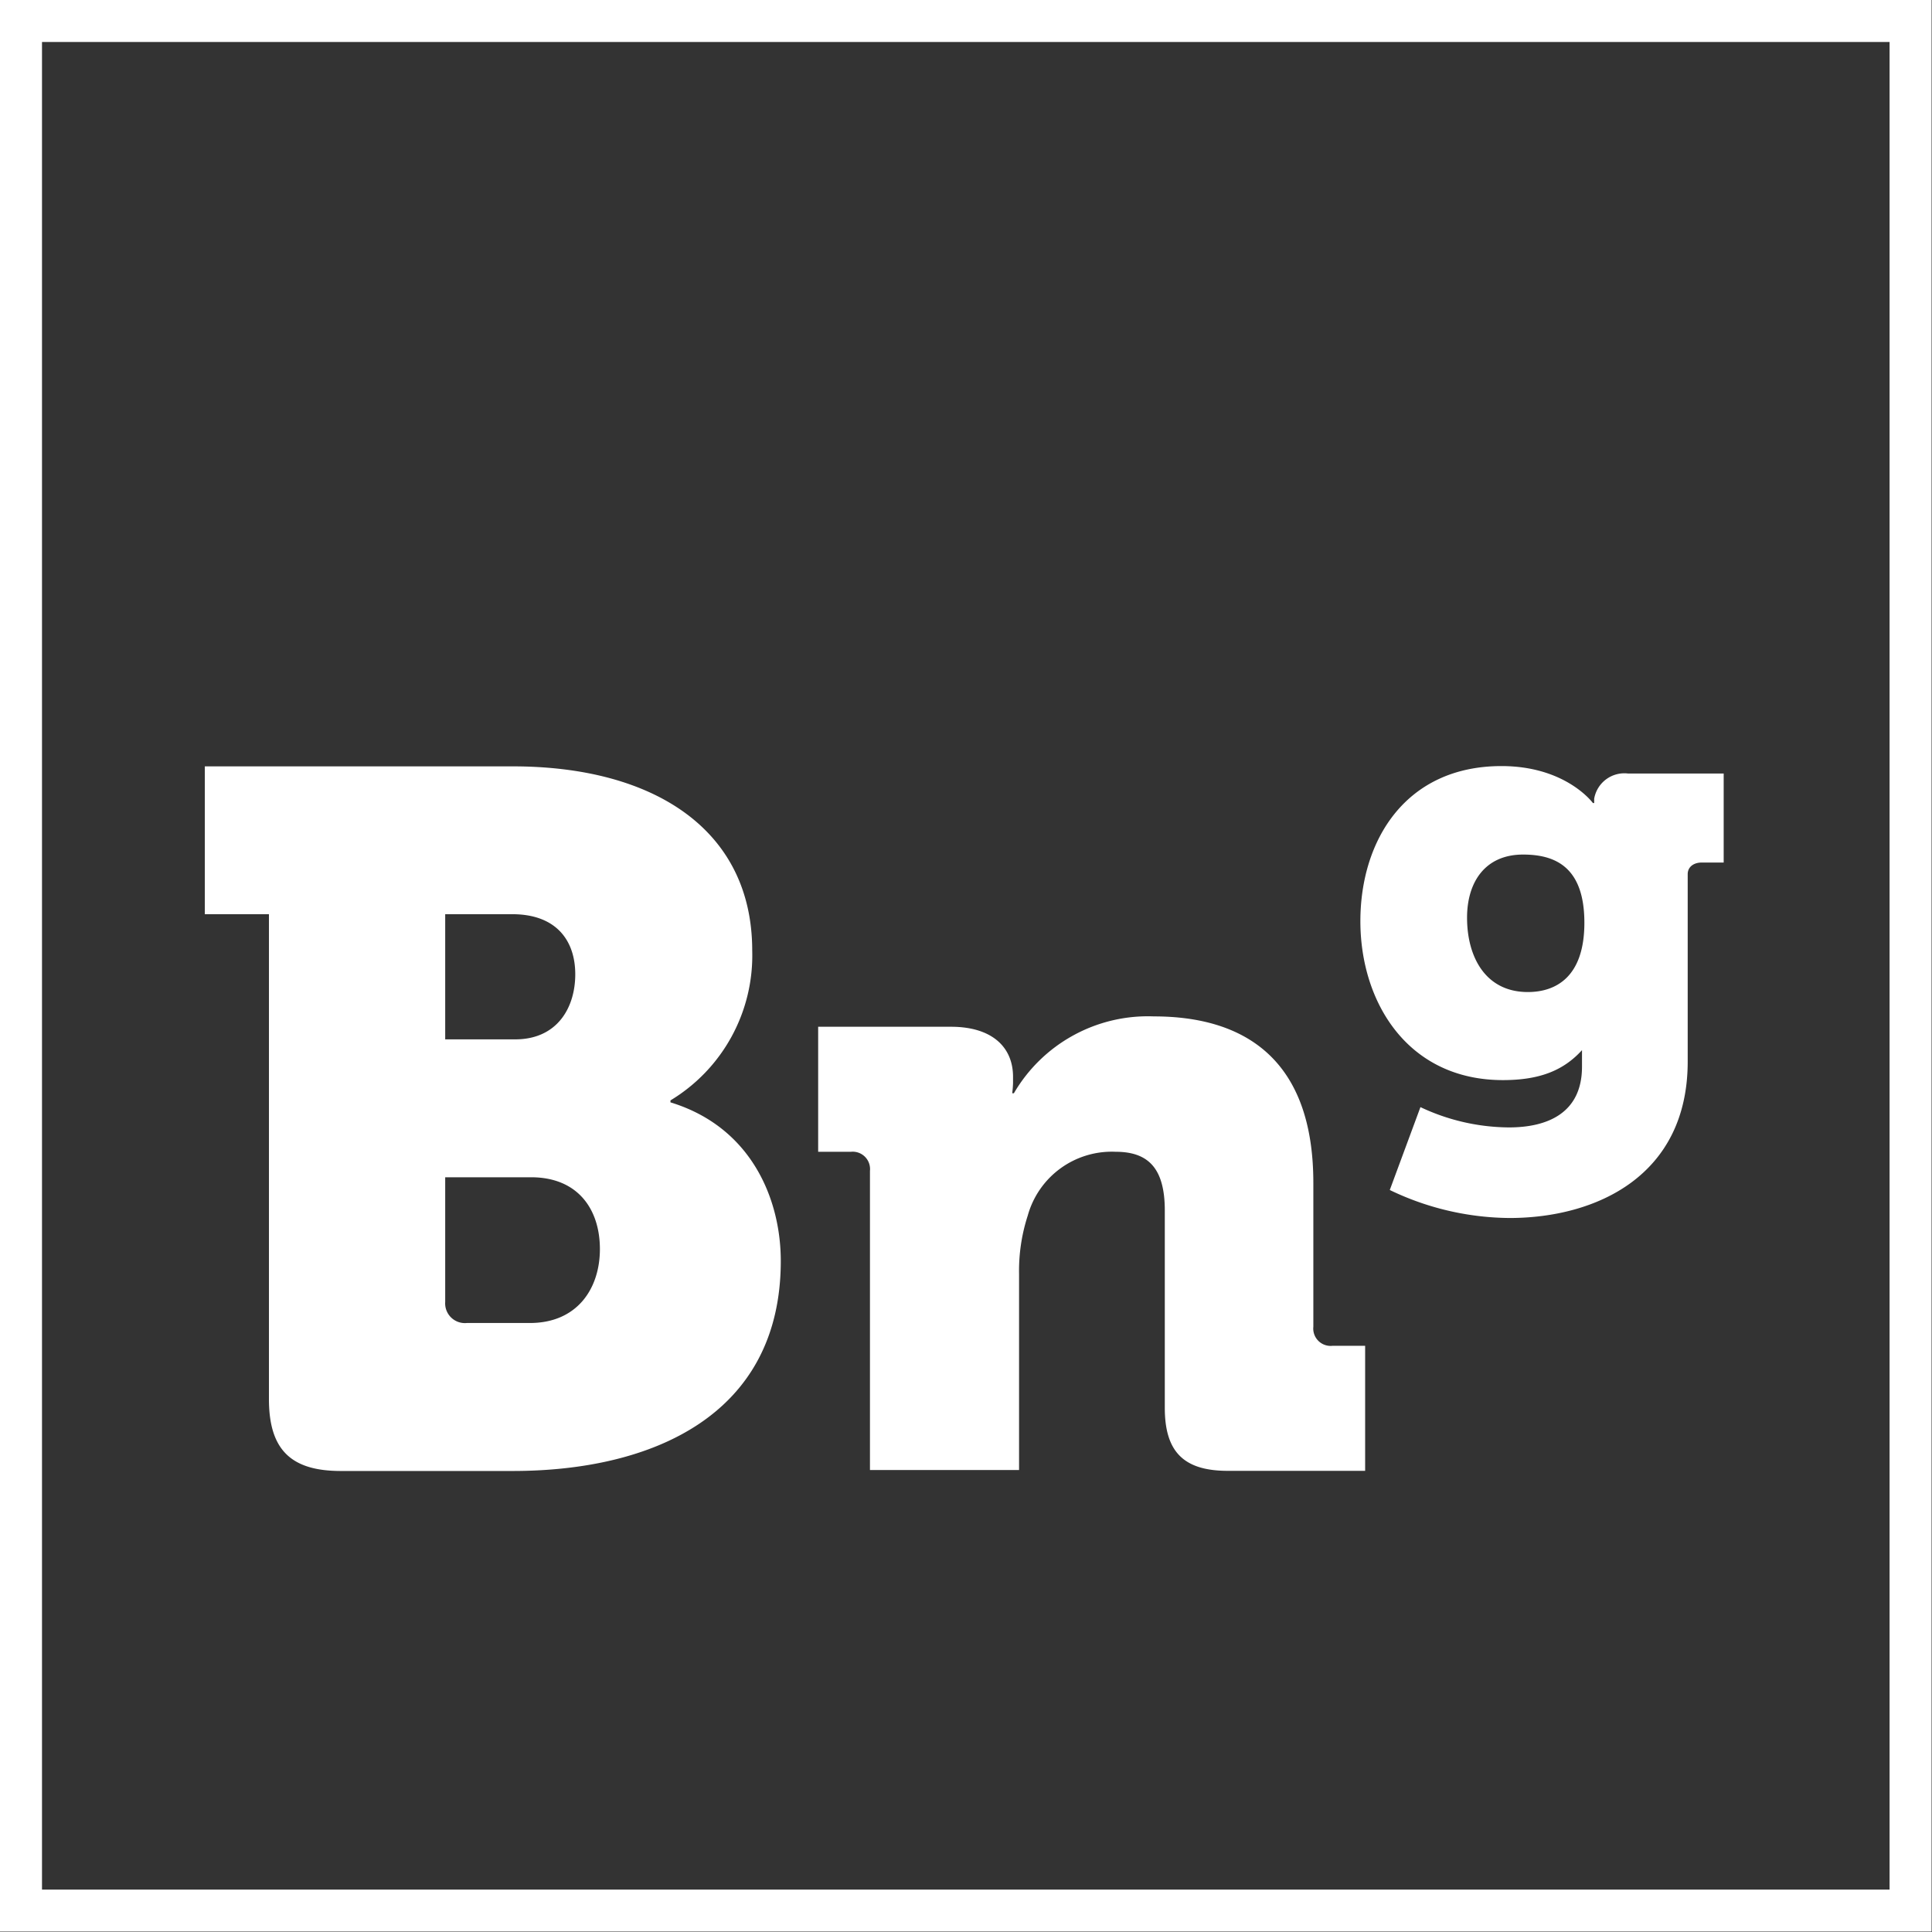 <?xml version="1.0" encoding="UTF-8"?> <svg xmlns="http://www.w3.org/2000/svg" width="138" height="138"><rect width="100%" height="100%" fill="#333333" stroke="none"/><g fill="none" fill-rule="evenodd"><path stroke="#FFF" stroke-width="3" d="M1.5 1.5h134.97v134.97H1.5z"></path><path d="M19.21 65.3h-4.58V54.74h22c10.06 0 17.1 4.51 17.1 13.16a12.09 12.09 0 0 1-5.84 10.7v.14c5.77 1.76 7.88 6.9 7.88 11.33 0 11-9.15 15-19.14 15H24.34c-3.59 0-5.13-1.55-5.13-5.14V65.3Zm17.59 8.94c3 0 4.29-2.26 4.29-4.65 0-2.39-1.34-4.29-4.5-4.29H31.8v8.94h5ZM33.35 94.5h4.5c3.38 0 5-2.46 5-5.28 0-2.82-1.55-5.13-4.92-5.13H31.8V93a1.41 1.41 0 0 0 1.55 1.5Z" fill="#FFF" fill-rule="nonzero"></path><path d="M62.14 83.63a1.24 1.24 0 0 0-1.36-1.36h-2.34v-8.93h9.49c2.89 0 4.43 1.42 4.43 3.58v.43a6.89 6.89 0 0 1-.06.74h.12a11.08 11.08 0 0 1 10-5.49c6.41 0 11.39 3 11.39 11.89v10.28a1.24 1.24 0 0 0 1.36 1.36h2.34v8.93H87.7c-3.15 0-4.5-1.36-4.5-4.5v-14.1c0-3-1.17-4.19-3.51-4.19a6.23 6.23 0 0 0-6.28 4.56 12.77 12.77 0 0 0-.62 4.17v14H62.14V83.63Z" fill="#FFF"></path><path d="M107.25 54.72c4.61 0 6.53 2.64 6.53 2.64h.09v-.31a2.19 2.19 0 0 1 2.41-1.8h6.84v6.36h-1.57c-.57 0-1 .31-1 .83v13.33C120.58 84 114 87 107.82 87a20 20 0 0 1-8.55-2l2.19-5.92a15 15 0 0 0 6.32 1.45c2.72 0 5.22-1 5.22-4.34v-1.18c-1.31 1.44-3 2.14-5.65 2.14-6.8 0-10.18-5.56-10.18-11.35s3.24-11.08 10.08-11.08Zm5.92 11.19c0-4-2.1-4.87-4.38-4.87-2.68 0-4 1.93-4 4.51 0 2.81 1.32 5.31 4.34 5.31 1.94 0 4.04-1.01 4.04-4.95Z" fill="#FFF" fill-rule="nonzero"></path></g></svg> 